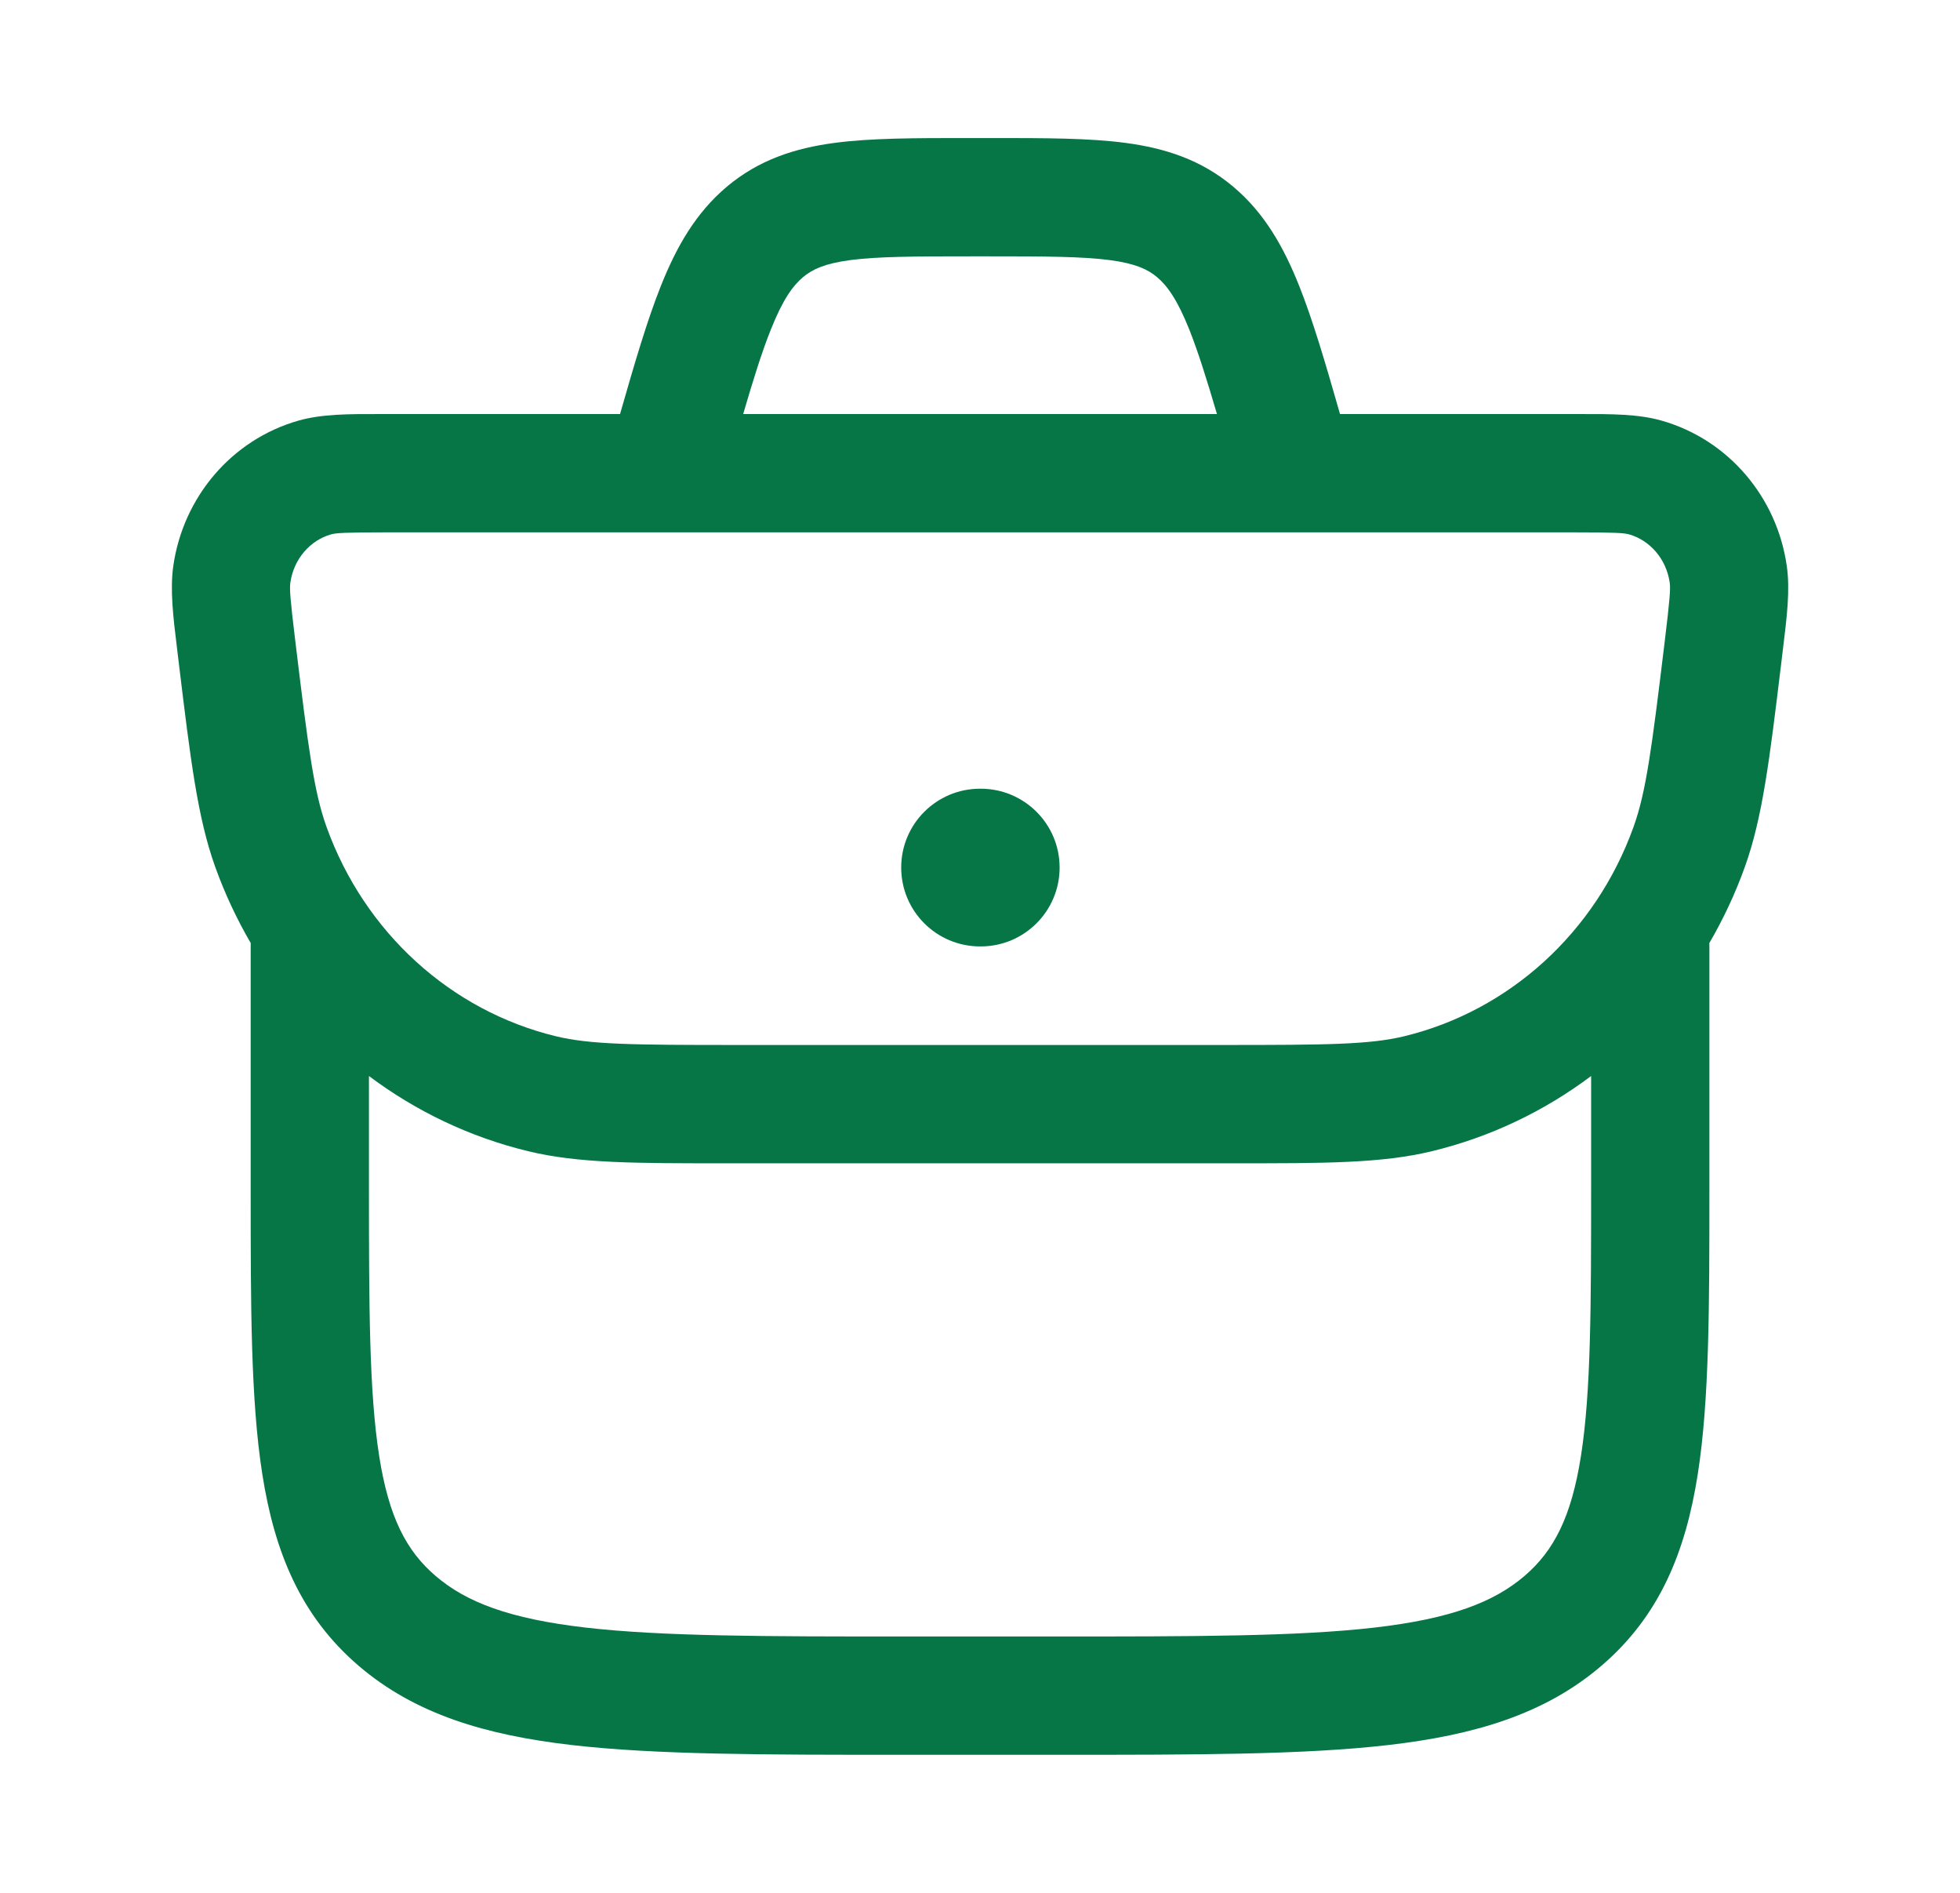 <svg width="29" height="28" viewBox="0 0 29 28" fill="none" xmlns="http://www.w3.org/2000/svg">
<path d="M14.501 11.667C13.856 11.667 13.334 12.189 13.334 12.833C13.334 13.478 13.856 14 14.501 14H14.511C15.155 14 15.678 13.478 15.678 12.833C15.678 12.189 15.155 11.667 14.511 11.667H14.501Z" fill="#067647"/>
<path fill-rule="evenodd" clip-rule="evenodd" d="M14.309 2.042C13.545 2.042 12.886 2.042 12.346 2.114C11.761 2.192 11.229 2.363 10.755 2.761C10.293 3.15 10.008 3.653 9.778 4.23C9.577 4.734 9.391 5.367 9.174 6.125L5.617 6.125C5.161 6.124 4.76 6.124 4.416 6.222C3.424 6.505 2.709 7.357 2.564 8.372C2.514 8.725 2.562 9.124 2.62 9.596L2.648 9.829C2.819 11.239 2.923 12.096 3.184 12.823C3.326 13.219 3.503 13.595 3.71 13.951C3.709 13.967 3.709 13.983 3.709 14L3.709 17.597C3.709 19.316 3.709 20.709 3.881 21.807C4.062 22.96 4.449 23.906 5.305 24.64C6.142 25.358 7.187 25.667 8.462 25.814C9.713 25.958 11.312 25.958 13.342 25.958H15.66C17.689 25.958 19.288 25.958 20.539 25.814C21.814 25.667 22.859 25.358 23.696 24.64C24.553 23.906 24.94 22.96 25.12 21.807C25.292 20.709 25.292 19.316 25.292 17.597V14C25.292 13.983 25.292 13.967 25.291 13.951C25.498 13.595 25.675 13.219 25.817 12.823C26.078 12.096 26.182 11.239 26.353 9.829L26.381 9.596C26.439 9.124 26.488 8.725 26.437 8.372C26.293 7.357 25.577 6.505 24.585 6.222C24.241 6.124 23.84 6.124 23.384 6.125L19.827 6.125C19.61 5.367 19.424 4.734 19.223 4.23C18.993 3.653 18.709 3.15 18.246 2.761C17.773 2.363 17.24 2.192 16.655 2.114C16.115 2.042 15.457 2.042 14.692 2.042H14.309ZM18.006 6.125C17.852 5.601 17.726 5.201 17.598 4.878C17.418 4.428 17.269 4.226 17.12 4.1C16.983 3.985 16.804 3.899 16.424 3.848C16.013 3.794 15.472 3.792 14.637 3.792H14.364C13.529 3.792 12.988 3.794 12.577 3.848C12.198 3.899 12.019 3.985 11.881 4.1C11.732 4.226 11.583 4.428 11.404 4.878C11.275 5.201 11.149 5.601 10.996 6.125H18.006ZM5.459 17.523V15.917C6.152 16.437 6.95 16.82 7.813 17.029C8.554 17.209 9.4 17.209 10.77 17.208H18.231C19.601 17.209 20.448 17.209 21.188 17.029C22.052 16.82 22.849 16.437 23.542 15.917V17.523C23.542 19.334 23.54 20.59 23.392 21.536C23.25 22.441 22.991 22.94 22.557 23.312C22.103 23.701 21.464 23.946 20.338 24.076C19.2 24.207 17.701 24.208 15.602 24.208H13.399C11.3 24.208 9.801 24.207 8.663 24.076C7.538 23.946 6.898 23.701 6.445 23.312C6.01 22.94 5.752 22.441 5.61 21.536C5.462 20.59 5.459 19.334 5.459 17.523ZM4.897 7.905C4.971 7.884 5.097 7.875 5.722 7.875H23.279C23.904 7.875 24.03 7.884 24.105 7.905C24.408 7.992 24.654 8.263 24.705 8.619C24.718 8.711 24.708 8.855 24.631 9.489C24.44 11.068 24.356 11.714 24.17 12.231C23.608 13.797 22.328 14.953 20.776 15.329C20.265 15.452 19.644 15.458 18.097 15.458H10.904C9.357 15.458 8.736 15.452 8.225 15.329C6.674 14.953 5.394 13.797 4.831 12.231C4.645 11.714 4.561 11.068 4.37 9.489C4.293 8.855 4.283 8.711 4.296 8.619C4.347 8.263 4.593 7.992 4.897 7.905Z" fill="#067647"/>
</svg>
